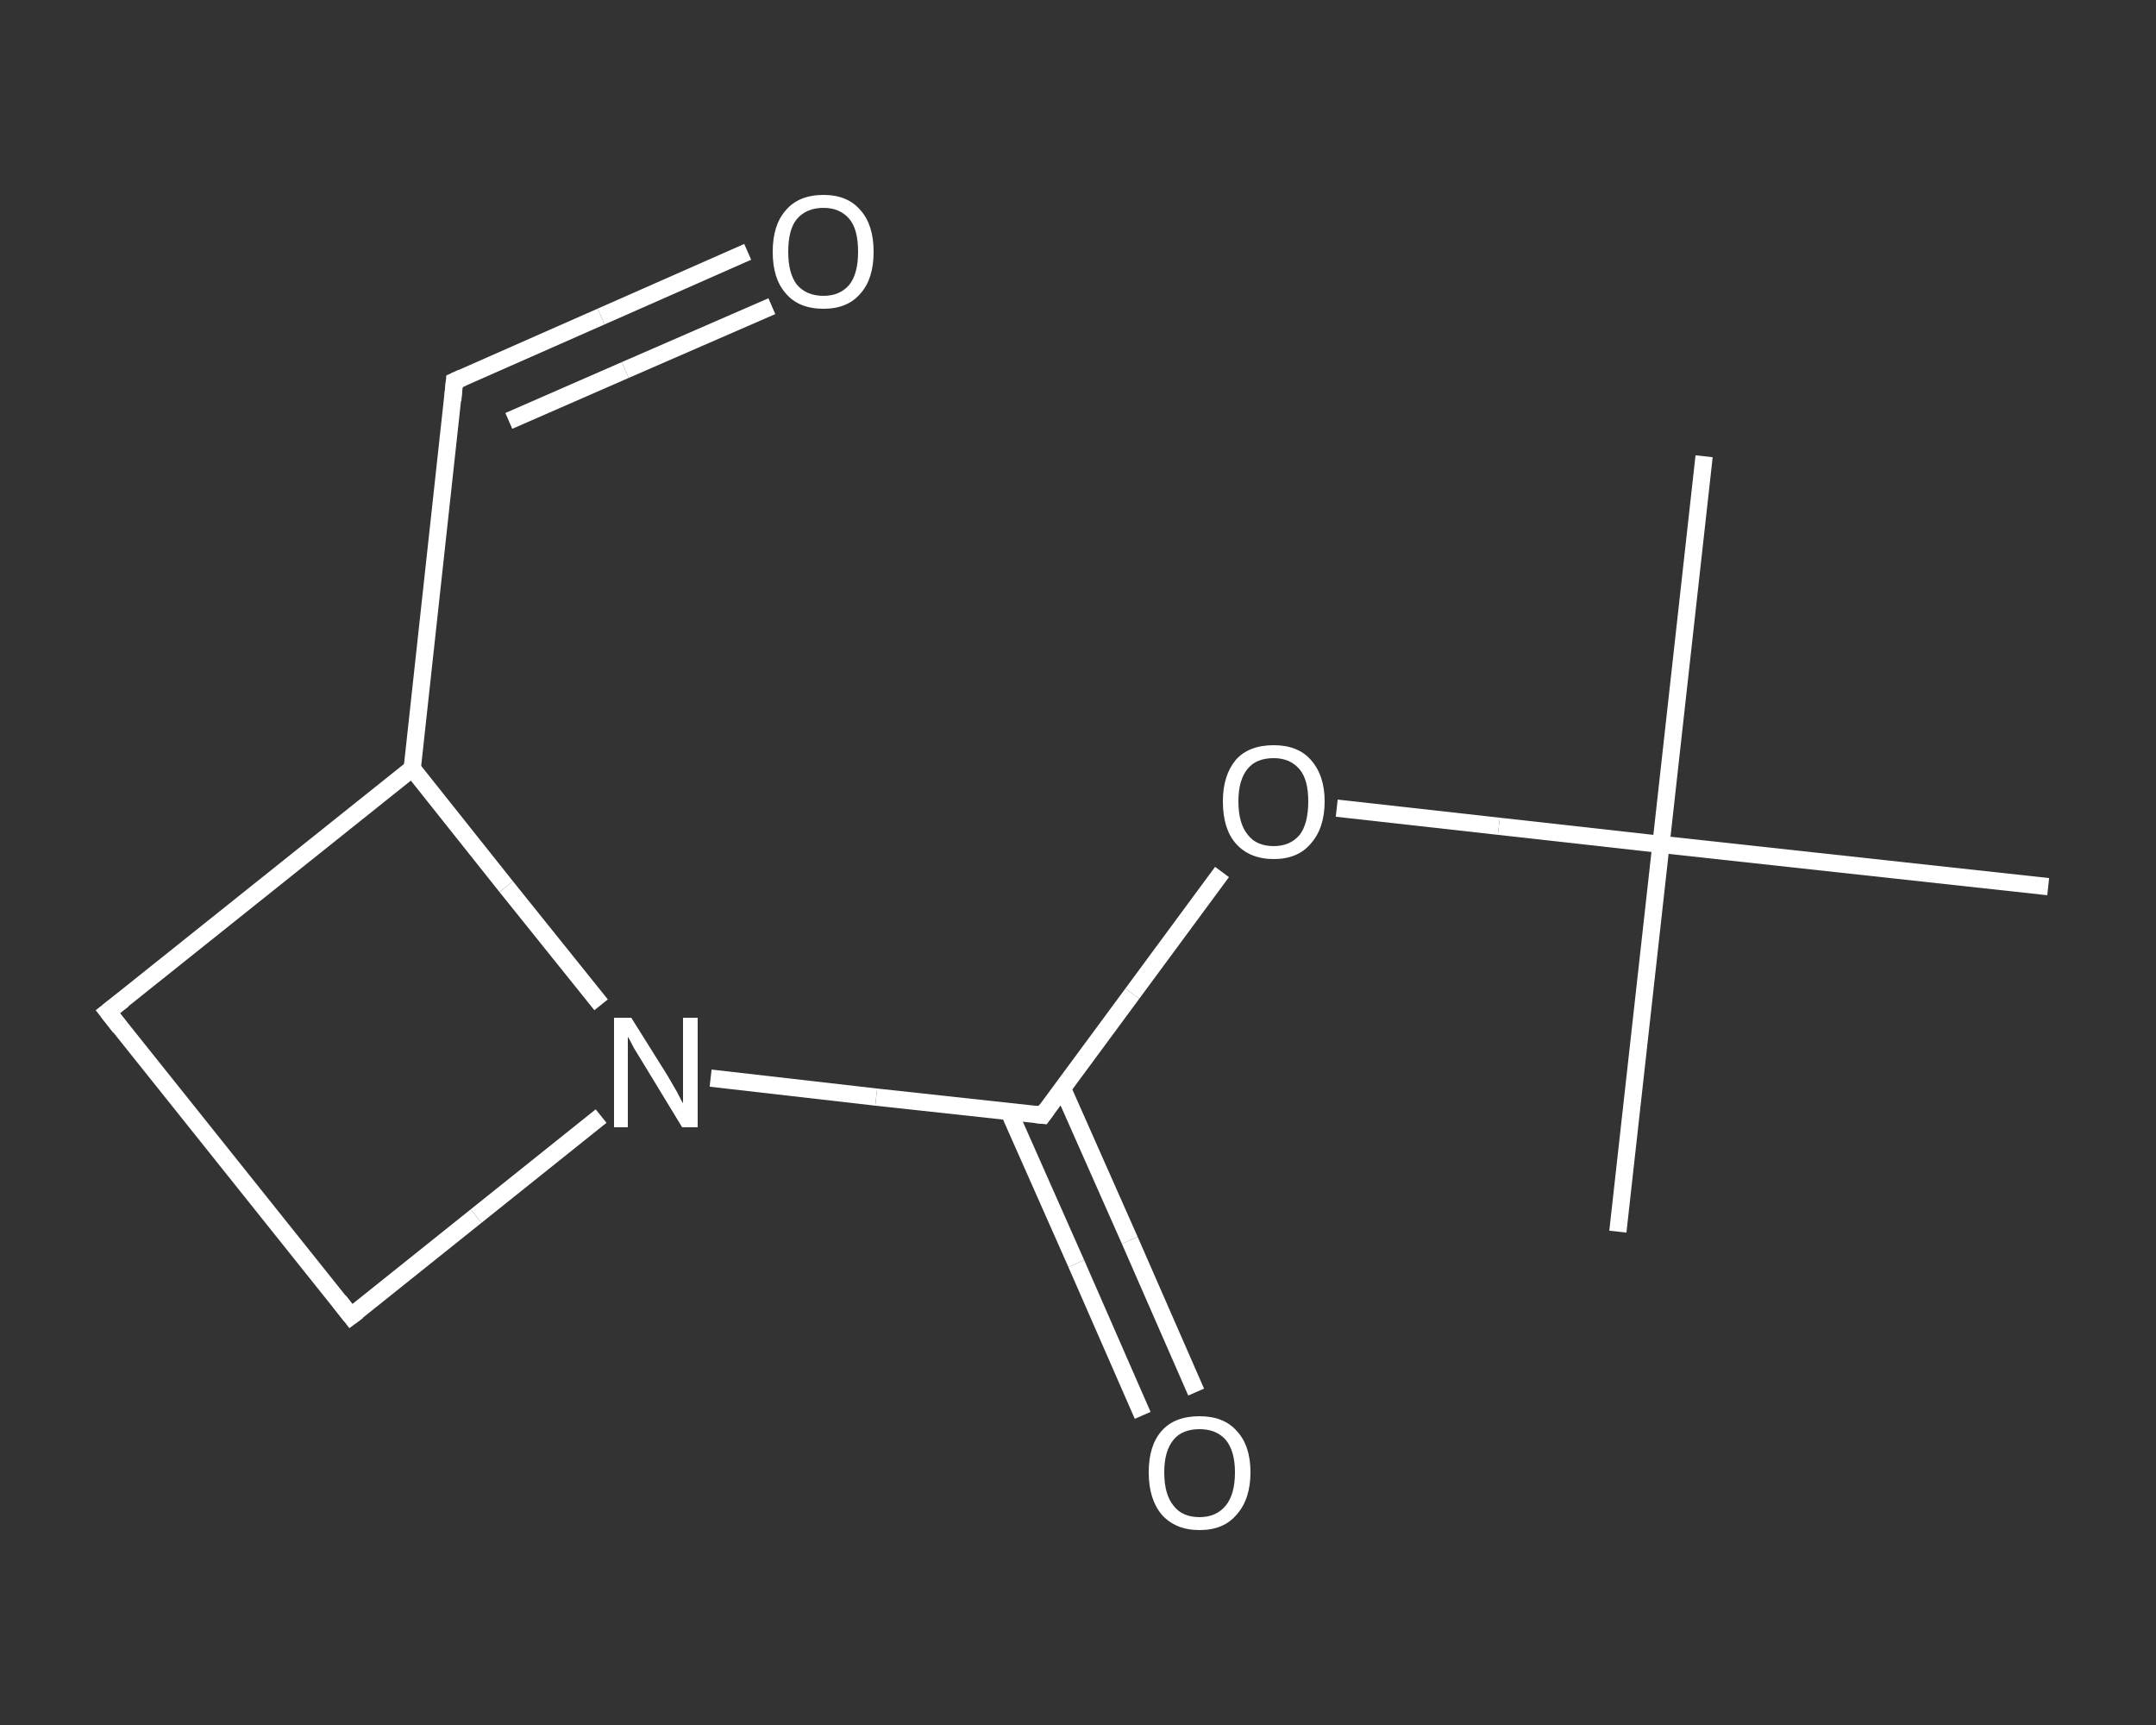 <?xml version='1.0' encoding='iso-8859-1'?>
<svg version='1.1' baseProfile='full'
              xmlns='http://www.w3.org/2000/svg'
                      xmlns:rdkit='http://www.rdkit.org/xml'
                      xmlns:xlink='http://www.w3.org/1999/xlink'
                  xml:space='preserve'
width='250px' height='200px' viewBox='0 0 250 200'>
<rect x="0" y="0" width="250" height="200" fill="#333333" stroke="none"/>
<!-- END OF HEADER -->
<rect style='opacity:1.0;fill:transparent;stroke:none' width='250.0' height='200.0' x='0.0' y='0.0'> </rect>
<path class='bond-0 atom-0 atom-1' d='M 197.6,52.9 L 192.6,97.9' style='fill:none;fill-rule:evenodd;stroke:#FFFFFF;stroke-width:2.0px;stroke-linecap:butt;stroke-linejoin:miter;stroke-opacity:1' />
<path class='bond-1 atom-1 atom-2' d='M 192.6,97.9 L 187.6,142.8' style='fill:none;fill-rule:evenodd;stroke:#FFFFFF;stroke-width:2.0px;stroke-linecap:butt;stroke-linejoin:miter;stroke-opacity:1' />
<path class='bond-2 atom-1 atom-3' d='M 192.6,97.9 L 237.5,102.8' style='fill:none;fill-rule:evenodd;stroke:#FFFFFF;stroke-width:2.0px;stroke-linecap:butt;stroke-linejoin:miter;stroke-opacity:1' />
<path class='bond-3 atom-1 atom-4' d='M 192.6,97.9 L 173.8,95.8' style='fill:none;fill-rule:evenodd;stroke:#FFFFFF;stroke-width:2.0px;stroke-linecap:butt;stroke-linejoin:miter;stroke-opacity:1' />
<path class='bond-3 atom-1 atom-4' d='M 173.8,95.8 L 155.0,93.7' style='fill:none;fill-rule:evenodd;stroke:#FFFFFF;stroke-width:2.0px;stroke-linecap:butt;stroke-linejoin:miter;stroke-opacity:1' />
<path class='bond-4 atom-4 atom-5' d='M 141.7,101.1 L 131.3,115.2' style='fill:none;fill-rule:evenodd;stroke:#FFFFFF;stroke-width:2.0px;stroke-linecap:butt;stroke-linejoin:miter;stroke-opacity:1' />
<path class='bond-4 atom-4 atom-5' d='M 131.3,115.2 L 120.9,129.3' style='fill:none;fill-rule:evenodd;stroke:#FFFFFF;stroke-width:2.0px;stroke-linecap:butt;stroke-linejoin:miter;stroke-opacity:1' />
<path class='bond-5 atom-5 atom-6' d='M 117.0,128.9 L 124.8,146.5' style='fill:none;fill-rule:evenodd;stroke:#FFFFFF;stroke-width:2.0px;stroke-linecap:butt;stroke-linejoin:miter;stroke-opacity:1' />
<path class='bond-5 atom-5 atom-6' d='M 124.8,146.5 L 132.5,164.1' style='fill:none;fill-rule:evenodd;stroke:#FFFFFF;stroke-width:2.0px;stroke-linecap:butt;stroke-linejoin:miter;stroke-opacity:1' />
<path class='bond-5 atom-5 atom-6' d='M 123.2,126.2 L 131.0,143.8' style='fill:none;fill-rule:evenodd;stroke:#FFFFFF;stroke-width:2.0px;stroke-linecap:butt;stroke-linejoin:miter;stroke-opacity:1' />
<path class='bond-5 atom-5 atom-6' d='M 131.0,143.8 L 138.7,161.4' style='fill:none;fill-rule:evenodd;stroke:#FFFFFF;stroke-width:2.0px;stroke-linecap:butt;stroke-linejoin:miter;stroke-opacity:1' />
<path class='bond-6 atom-5 atom-7' d='M 120.9,129.3 L 101.6,127.2' style='fill:none;fill-rule:evenodd;stroke:#FFFFFF;stroke-width:2.0px;stroke-linecap:butt;stroke-linejoin:miter;stroke-opacity:1' />
<path class='bond-6 atom-5 atom-7' d='M 101.6,127.2 L 82.4,125.0' style='fill:none;fill-rule:evenodd;stroke:#FFFFFF;stroke-width:2.0px;stroke-linecap:butt;stroke-linejoin:miter;stroke-opacity:1' />
<path class='bond-7 atom-7 atom-8' d='M 69.7,129.4 L 55.2,141.0' style='fill:none;fill-rule:evenodd;stroke:#FFFFFF;stroke-width:2.0px;stroke-linecap:butt;stroke-linejoin:miter;stroke-opacity:1' />
<path class='bond-7 atom-7 atom-8' d='M 55.2,141.0 L 40.7,152.6' style='fill:none;fill-rule:evenodd;stroke:#FFFFFF;stroke-width:2.0px;stroke-linecap:butt;stroke-linejoin:miter;stroke-opacity:1' />
<path class='bond-8 atom-8 atom-9' d='M 40.7,152.6 L 12.5,117.3' style='fill:none;fill-rule:evenodd;stroke:#FFFFFF;stroke-width:2.0px;stroke-linecap:butt;stroke-linejoin:miter;stroke-opacity:1' />
<path class='bond-9 atom-9 atom-10' d='M 12.5,117.3 L 47.8,89.1' style='fill:none;fill-rule:evenodd;stroke:#FFFFFF;stroke-width:2.0px;stroke-linecap:butt;stroke-linejoin:miter;stroke-opacity:1' />
<path class='bond-10 atom-10 atom-11' d='M 47.8,89.1 L 52.7,44.2' style='fill:none;fill-rule:evenodd;stroke:#FFFFFF;stroke-width:2.0px;stroke-linecap:butt;stroke-linejoin:miter;stroke-opacity:1' />
<path class='bond-11 atom-11 atom-12' d='M 52.7,44.2 L 69.7,36.7' style='fill:none;fill-rule:evenodd;stroke:#FFFFFF;stroke-width:2.0px;stroke-linecap:butt;stroke-linejoin:miter;stroke-opacity:1' />
<path class='bond-11 atom-11 atom-12' d='M 69.7,36.7 L 86.7,29.2' style='fill:none;fill-rule:evenodd;stroke:#FFFFFF;stroke-width:2.0px;stroke-linecap:butt;stroke-linejoin:miter;stroke-opacity:1' />
<path class='bond-11 atom-11 atom-12' d='M 59.0,48.8 L 72.5,42.9' style='fill:none;fill-rule:evenodd;stroke:#FFFFFF;stroke-width:2.0px;stroke-linecap:butt;stroke-linejoin:miter;stroke-opacity:1' />
<path class='bond-11 atom-11 atom-12' d='M 72.5,42.9 L 89.5,35.5' style='fill:none;fill-rule:evenodd;stroke:#FFFFFF;stroke-width:2.0px;stroke-linecap:butt;stroke-linejoin:miter;stroke-opacity:1' />
<path class='bond-12 atom-10 atom-7' d='M 47.8,89.1 L 58.7,102.8' style='fill:none;fill-rule:evenodd;stroke:#FFFFFF;stroke-width:2.0px;stroke-linecap:butt;stroke-linejoin:miter;stroke-opacity:1' />
<path class='bond-12 atom-10 atom-7' d='M 58.7,102.8 L 69.7,116.5' style='fill:none;fill-rule:evenodd;stroke:#FFFFFF;stroke-width:2.0px;stroke-linecap:butt;stroke-linejoin:miter;stroke-opacity:1' />
<path d='M 121.4,128.6 L 120.9,129.3 L 120.0,129.2' style='fill:none;stroke:#FFFFFF;stroke-width:2.0px;stroke-linecap:butt;stroke-linejoin:miter;stroke-opacity:1;' />
<path d='M 41.5,152.0 L 40.7,152.6 L 39.3,150.8' style='fill:none;stroke:#FFFFFF;stroke-width:2.0px;stroke-linecap:butt;stroke-linejoin:miter;stroke-opacity:1;' />
<path d='M 13.9,119.1 L 12.5,117.3 L 14.3,115.9' style='fill:none;stroke:#FFFFFF;stroke-width:2.0px;stroke-linecap:butt;stroke-linejoin:miter;stroke-opacity:1;' />
<path d='M 52.5,46.4 L 52.7,44.2 L 53.6,43.8' style='fill:none;stroke:#FFFFFF;stroke-width:2.0px;stroke-linecap:butt;stroke-linejoin:miter;stroke-opacity:1;' />
<path class='atom-4' d='M 141.8 92.9
Q 141.8 89.9, 143.3 88.1
Q 144.8 86.4, 147.7 86.4
Q 150.5 86.4, 152.0 88.1
Q 153.6 89.9, 153.6 92.9
Q 153.6 96.0, 152.0 97.8
Q 150.5 99.6, 147.7 99.6
Q 144.9 99.6, 143.3 97.8
Q 141.8 96.1, 141.8 92.9
M 147.7 98.1
Q 149.6 98.1, 150.7 96.8
Q 151.7 95.5, 151.7 92.9
Q 151.7 90.4, 150.7 89.2
Q 149.6 87.9, 147.7 87.9
Q 145.7 87.9, 144.7 89.1
Q 143.6 90.4, 143.6 92.9
Q 143.6 95.5, 144.7 96.8
Q 145.7 98.1, 147.7 98.1
' fill='#FFFFFF'/>
<path class='atom-6' d='M 133.2 170.7
Q 133.2 167.6, 134.7 165.9
Q 136.2 164.2, 139.1 164.2
Q 141.9 164.2, 143.4 165.9
Q 145.0 167.6, 145.0 170.7
Q 145.0 173.8, 143.4 175.6
Q 141.9 177.4, 139.1 177.4
Q 136.3 177.4, 134.7 175.6
Q 133.2 173.8, 133.2 170.7
M 139.1 175.9
Q 141.0 175.9, 142.1 174.6
Q 143.2 173.3, 143.2 170.7
Q 143.2 168.2, 142.1 166.9
Q 141.0 165.7, 139.1 165.7
Q 137.1 165.7, 136.1 166.9
Q 135.0 168.2, 135.0 170.7
Q 135.0 173.3, 136.1 174.6
Q 137.1 175.9, 139.1 175.9
' fill='#FFFFFF'/>
<path class='atom-7' d='M 73.2 118.0
L 77.4 124.7
Q 77.8 125.4, 78.5 126.6
Q 79.1 127.8, 79.2 127.9
L 79.2 118.0
L 80.9 118.0
L 80.9 130.7
L 79.1 130.7
L 74.6 123.3
Q 74.1 122.5, 73.5 121.5
Q 73.0 120.5, 72.8 120.2
L 72.8 130.7
L 71.2 130.7
L 71.2 118.0
L 73.2 118.0
' fill='#FFFFFF'/>
<path class='atom-12' d='M 89.6 29.2
Q 89.6 26.1, 91.1 24.4
Q 92.6 22.6, 95.5 22.6
Q 98.3 22.6, 99.8 24.4
Q 101.3 26.1, 101.3 29.2
Q 101.3 32.3, 99.8 34.0
Q 98.3 35.8, 95.5 35.8
Q 92.6 35.8, 91.1 34.0
Q 89.6 32.3, 89.6 29.2
M 95.5 34.3
Q 97.4 34.3, 98.5 33.0
Q 99.5 31.7, 99.5 29.2
Q 99.5 26.6, 98.5 25.4
Q 97.4 24.1, 95.5 24.1
Q 93.5 24.1, 92.4 25.4
Q 91.4 26.6, 91.4 29.2
Q 91.4 31.7, 92.4 33.0
Q 93.5 34.3, 95.5 34.3
' fill='#FFFFFF'/>
</svg>
